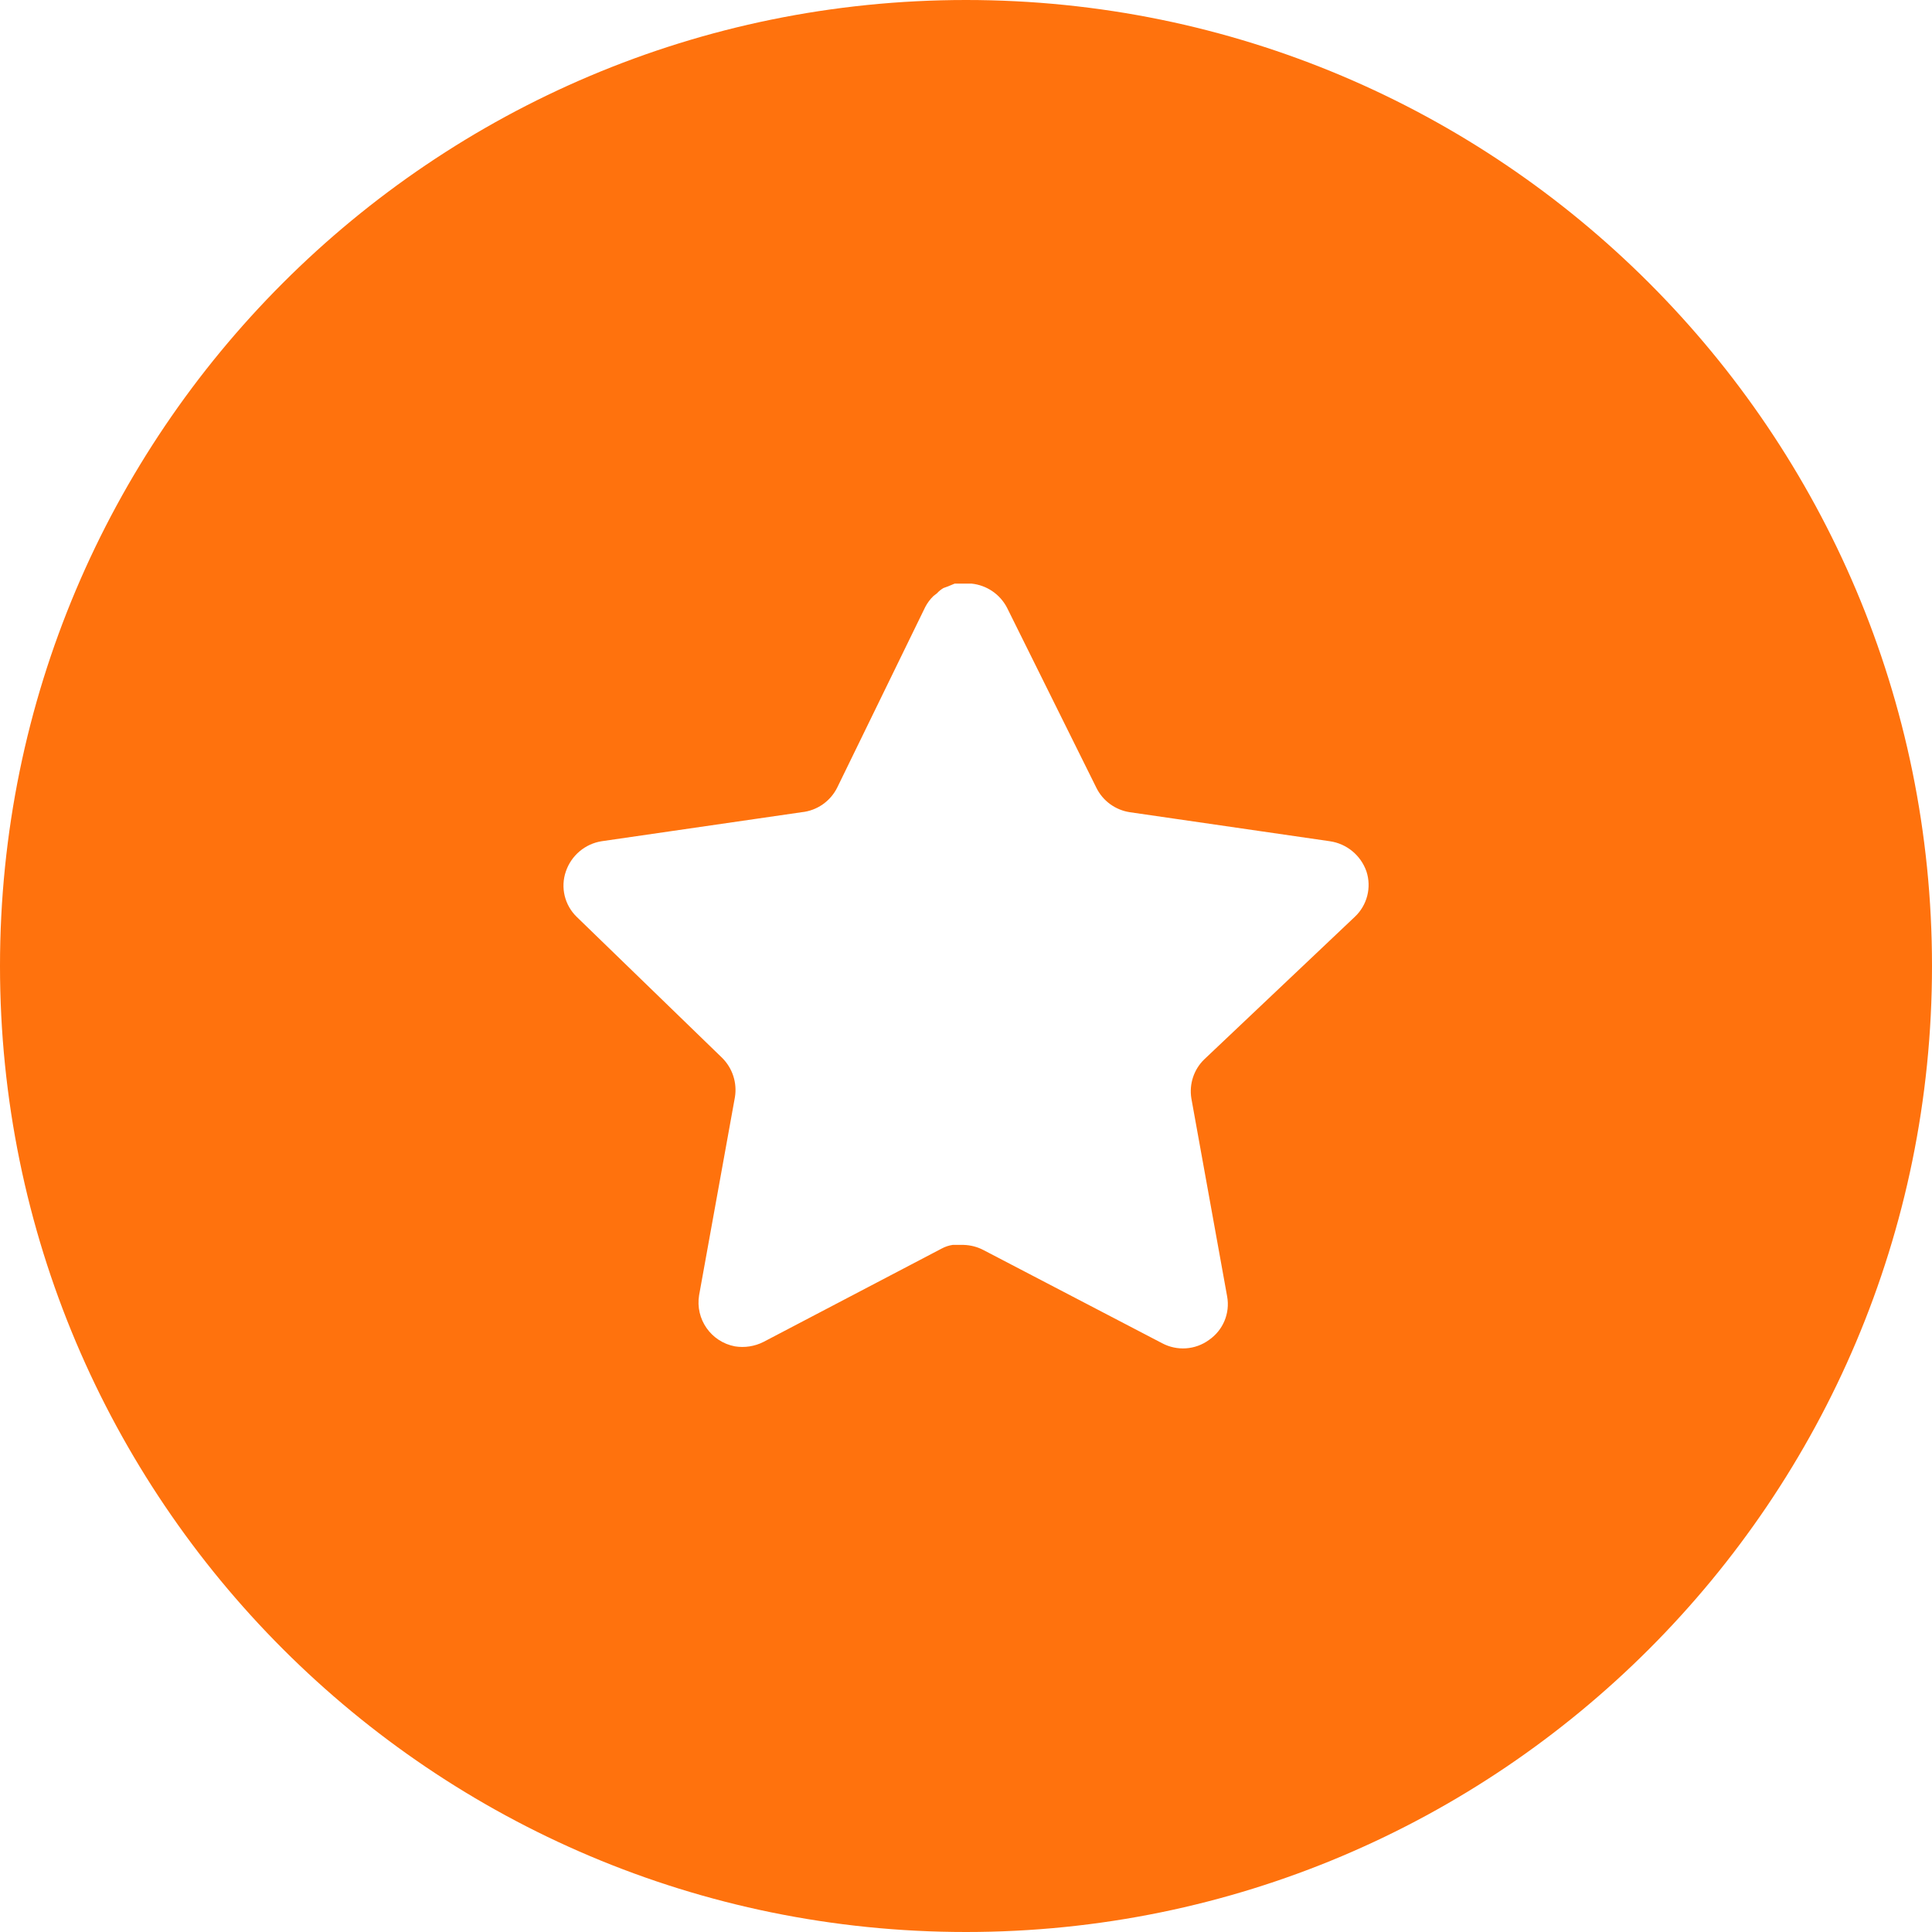 <?xml version="1.0" encoding="UTF-8"?> <svg xmlns="http://www.w3.org/2000/svg" width="48" height="48" viewBox="0 0 48 48" fill="none"><path fill-rule="evenodd" clip-rule="evenodd" d="M24 48C37.255 48 48 37.255 48 24C48 10.745 37.255 0 24 0C10.745 0 0 10.745 0 24C0 37.255 10.745 48 24 48ZM29.599 27.29C29.541 26.934 29.66 26.571 29.919 26.32L33.658 22.78C33.967 22.491 34.08 22.051 33.949 21.65C33.809 21.25 33.459 20.96 33.038 20.9L28.069 20.179C27.709 20.124 27.398 19.897 27.238 19.57L25.02 15.1C24.846 14.764 24.515 14.539 24.14 14.5H23.718L23.549 14.57L23.439 14.61C23.38 14.645 23.326 14.688 23.279 14.74L23.189 14.81C23.108 14.888 23.041 14.98 22.988 15.08L20.799 19.57C20.628 19.91 20.297 20.14 19.919 20.179L14.948 20.9C14.536 20.965 14.194 21.254 14.059 21.65C13.921 22.047 14.027 22.487 14.329 22.78L17.939 26.28C18.198 26.535 18.317 26.9 18.259 27.259L17.369 32.179C17.271 32.774 17.666 33.338 18.259 33.45C18.502 33.489 18.75 33.45 18.968 33.34L23.398 31.019C23.483 30.973 23.575 30.943 23.669 30.929H23.939C24.114 30.934 24.285 30.978 24.439 31.06L28.869 33.37C29.241 33.57 29.697 33.54 30.038 33.29C30.387 33.049 30.564 32.627 30.488 32.21L29.599 27.29Z" fill="#FF720D"></path></svg> 